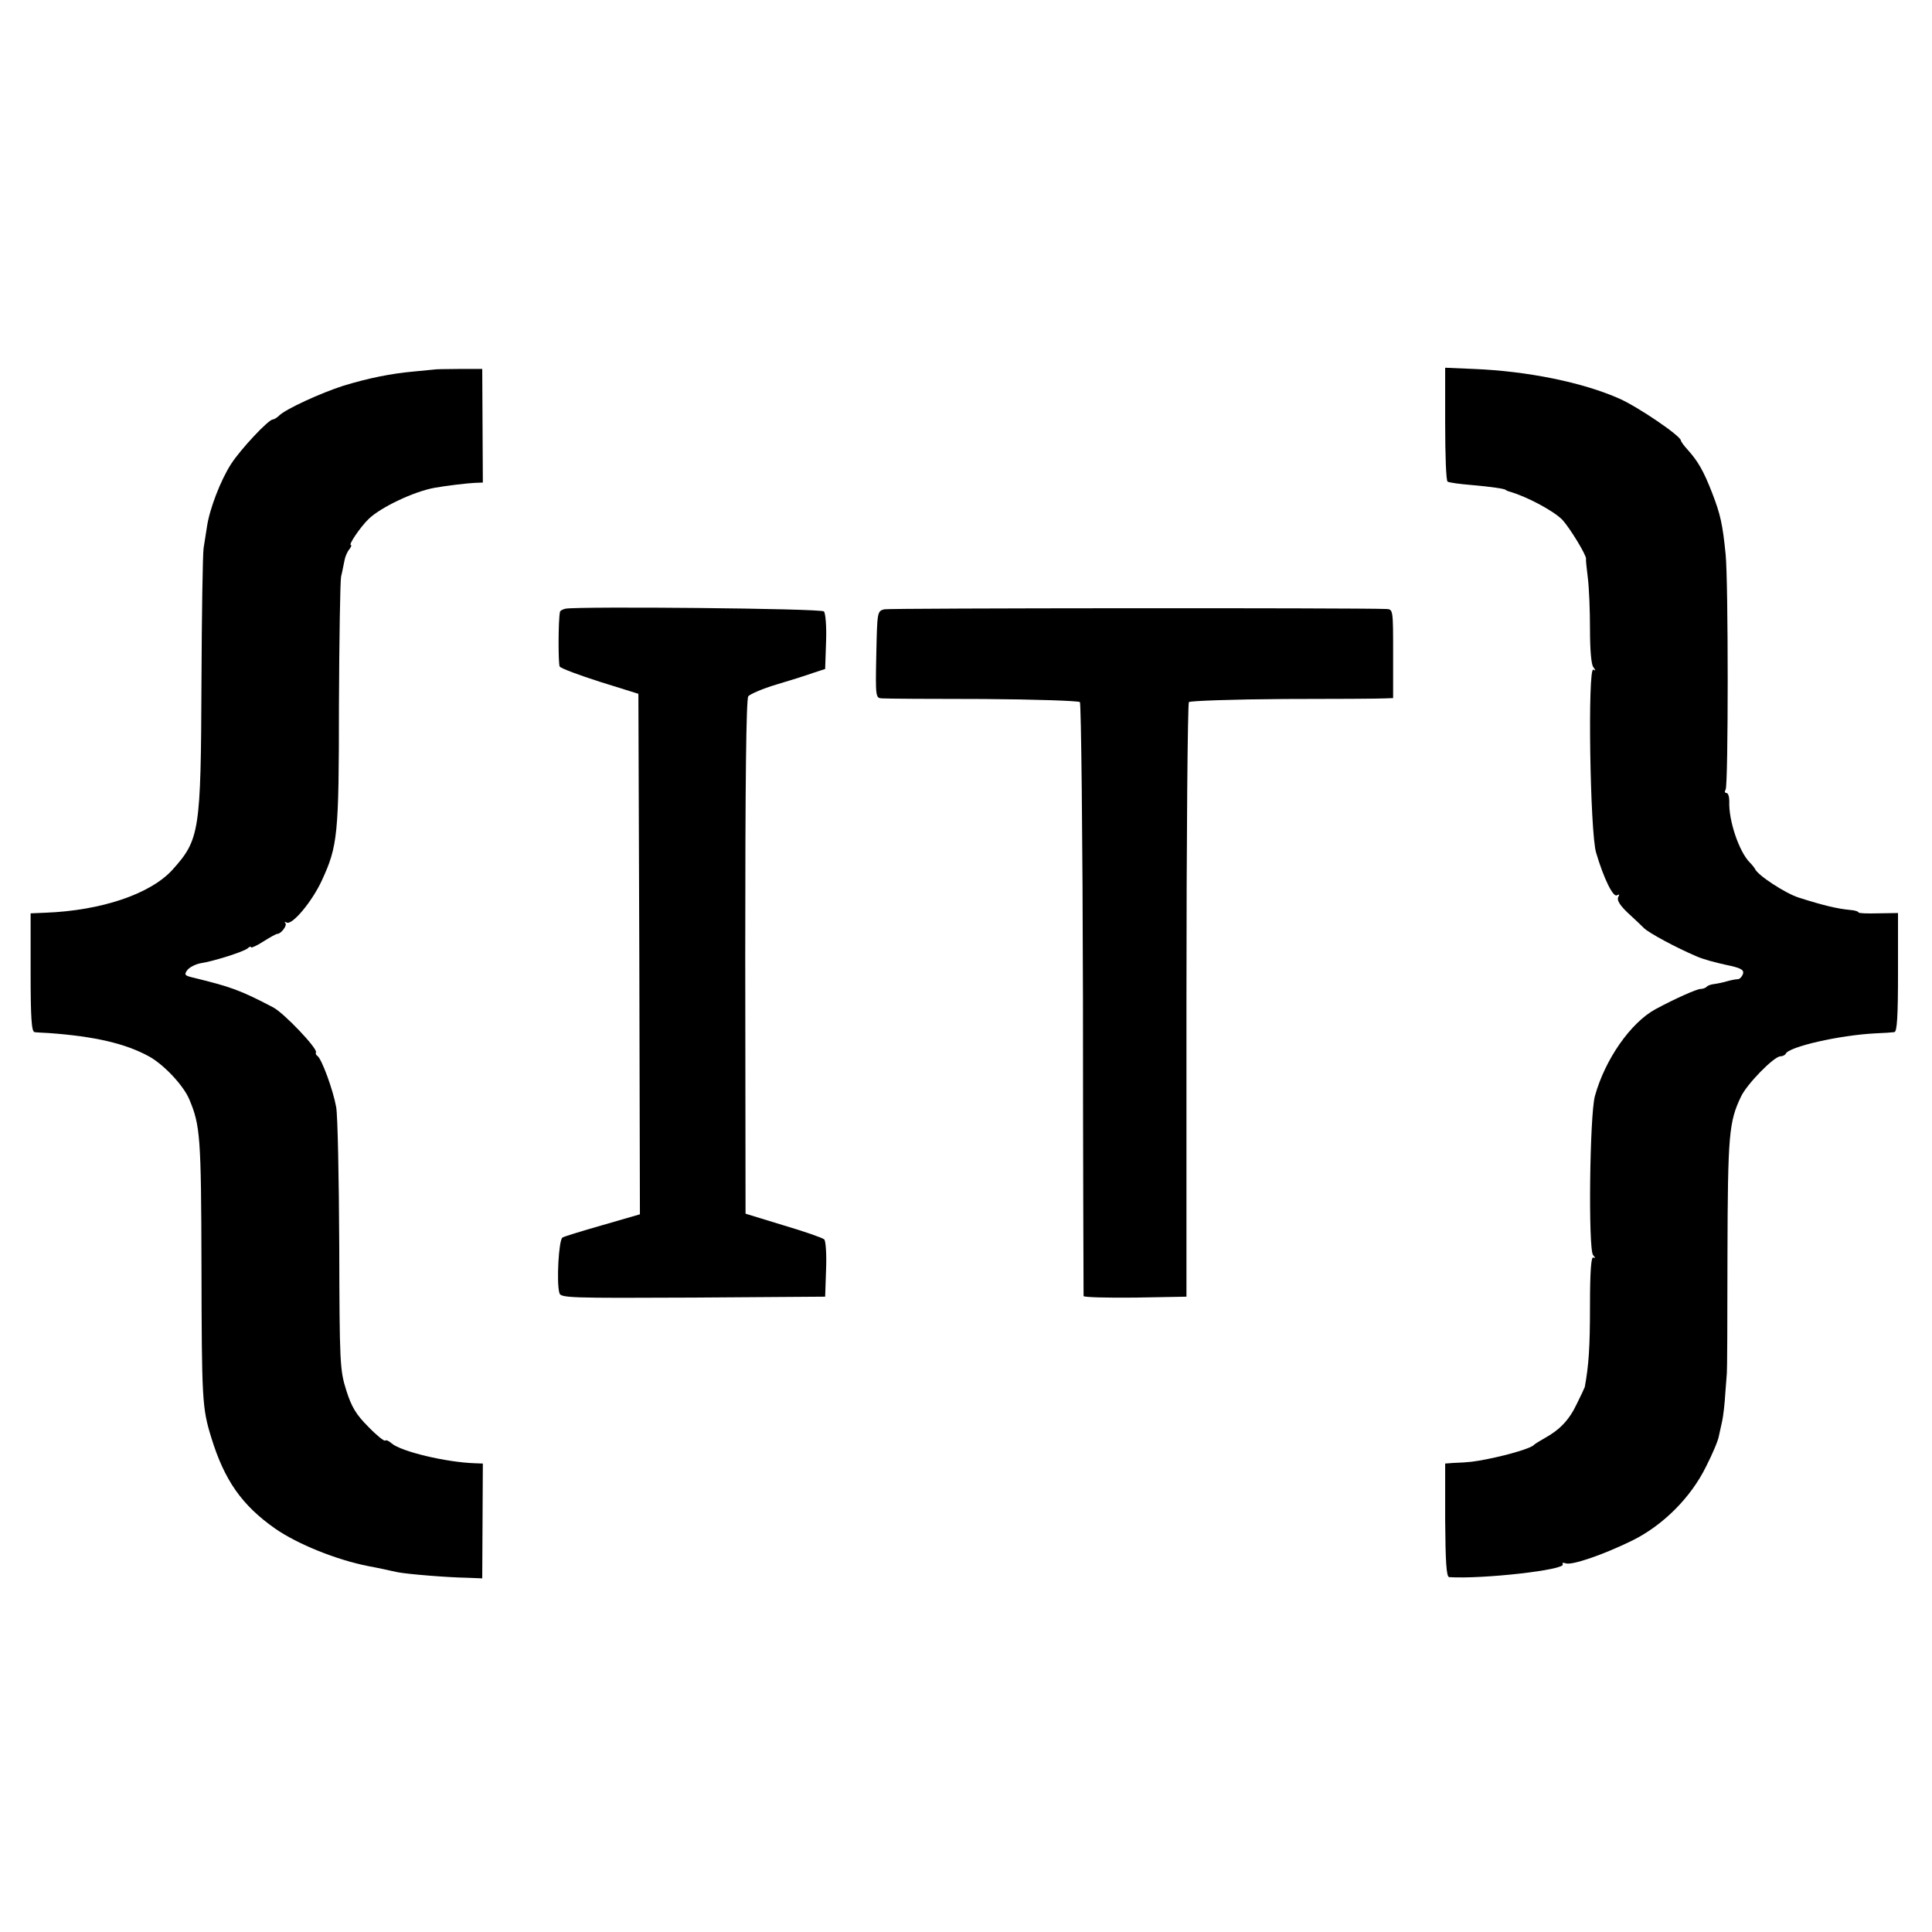 <?xml version="1.0" standalone="no"?>
<!DOCTYPE svg PUBLIC "-//W3C//DTD SVG 20010904//EN"
 "http://www.w3.org/TR/2001/REC-SVG-20010904/DTD/svg10.dtd">
<svg version="1.0" xmlns="http://www.w3.org/2000/svg"
 width="631pt" height="631pt" viewBox="0 0 631 631"
 preserveAspectRatio="xMidYMid meet">
<g transform="translate(0,631) scale(0.1,-0.1)"
fill="#000000" stroke="none">
<path d="M1417 5103 c-1 0 -29 -3 -62 -6 -79 -7 -152 -22 -234 -47 -72 -23
-188 -76 -209 -97 -7 -7 -17 -13 -21 -13 -14 0 -105 -97 -136 -145 -35 -54
-71 -149 -79 -205 -3 -19 -8 -51 -11 -70 -3 -19 -6 -217 -7 -440 -2 -487 -6
-512 -95 -611 -72 -79 -232 -133 -415 -140 l-48 -2 0 -194 c0 -147 3 -193 13
-194 6 -1 28 -2 47 -3 150 -11 250 -34 328 -77 48 -27 111 -94 130 -139 36
-85 39 -122 40 -544 1 -438 2 -464 32 -561 43 -140 100 -221 208 -297 73 -51
202 -103 305 -123 15 -3 37 -7 50 -10 12 -3 33 -7 46 -10 30 -6 161 -17 226
-18 l50 -2 1 188 1 187 -26 1 c-93 3 -241 38 -272 65 -9 8 -18 12 -21 9 -3 -3
-28 17 -55 45 -40 40 -55 65 -72 119 -21 66 -22 89 -23 472 -1 221 -5 425 -10
453 -10 56 -47 157 -61 167 -5 3 -7 9 -5 12 6 12 -104 128 -140 147 -109 57
-138 67 -265 98 -24 6 -26 9 -15 24 7 9 27 19 43 22 45 7 138 37 153 48 6 6
12 8 12 4 0 -3 18 5 40 19 22 14 42 25 46 25 12 0 33 28 26 35 -4 5 -2 5 4 2
18 -10 83 68 115 137 52 113 56 147 56 573 1 215 4 404 7 420 4 15 8 39 11 52
2 12 9 29 16 37 6 8 8 14 5 14 -9 0 31 59 58 85 39 38 148 90 216 102 39 7
108 15 131 16 l26 1 -1 185 -1 186 -78 0 c-43 0 -79 -1 -80 -2z"/>
<path d="M4720 4925 c0 -101 3 -186 8 -188 4 -3 39 -8 77 -11 68 -6 107 -12
113 -16 1 -2 5 -3 10 -5 58 -16 147 -64 175 -93 24 -26 79 -116 77 -127 -1 -3
2 -31 6 -63 4 -31 7 -106 7 -167 0 -67 4 -116 11 -124 8 -11 8 -13 0 -8 -19
11 -11 -533 9 -598 25 -85 56 -147 68 -139 8 4 9 3 5 -4 -7 -12 4 -30 43 -65
13 -12 31 -29 40 -38 16 -16 107 -65 171 -92 19 -9 63 -21 96 -28 49 -10 60
-16 57 -29 -3 -9 -10 -17 -16 -18 -7 0 -23 -3 -37 -7 -14 -4 -33 -8 -42 -9
-10 -1 -21 -5 -24 -9 -4 -4 -13 -7 -20 -7 -12 0 -82 -31 -147 -66 -81 -44
-165 -164 -198 -284 -17 -62 -22 -499 -6 -519 8 -9 8 -12 1 -8 -7 4 -11 -43
-11 -158 0 -135 -4 -194 -17 -265 -1 -3 -12 -27 -26 -55 -25 -53 -56 -85 -105
-112 -16 -9 -32 -19 -35 -22 -7 -10 -80 -32 -150 -46 -45 -9 -60 -11 -113 -13
l-27 -2 0 -185 c1 -136 4 -185 13 -186 111 -7 382 24 371 42 -3 5 2 6 10 3 19
-7 120 27 216 74 100 49 192 140 242 242 21 41 40 86 42 100 3 14 8 36 11 50
3 14 8 54 10 90 3 36 5 65 5 65 1 0 2 173 2 385 1 396 5 436 44 518 19 41 108
132 129 132 7 0 15 4 17 8 9 23 175 61 293 67 28 1 55 3 62 4 9 1 12 51 12
195 l0 194 -64 -1 c-36 -1 -65 0 -65 3 0 3 -12 7 -27 8 -42 4 -85 14 -167 40
-45 14 -136 74 -144 94 -2 4 -10 14 -17 21 -35 35 -70 138 -67 200 0 15 -4 27
-9 27 -6 0 -7 5 -3 11 9 15 9 680 0 769 -10 99 -17 130 -44 200 -28 72 -46
103 -79 140 -13 14 -23 28 -23 31 0 15 -140 110 -201 137 -119 53 -300 90
-476 97 l-93 4 0 -184z"/>
<path d="M1847 4322 c-9 -2 -18 -7 -18 -10 -6 -27 -6 -171 -1 -179 4 -6 63
-28 132 -50 l125 -39 3 -850 2 -850 -121 -35 c-66 -19 -126 -37 -132 -41 -12
-7 -20 -147 -10 -181 4 -16 31 -17 436 -15 l432 3 3 89 c2 49 -1 93 -6 98 -5
5 -65 26 -133 46 l-124 38 -1 838 c0 573 3 842 10 852 6 7 47 25 91 38 44 13
98 30 120 38 l40 13 3 89 c2 51 -2 94 -7 99 -10 10 -799 17 -844 9z"/>
<path d="M2888 4320 c-23 -6 -23 -9 -26 -148 -3 -142 -2 -142 20 -143 13 -1
161 -2 330 -2 168 -1 310 -6 315 -10 4 -5 9 -441 10 -970 0 -529 2 -965 2
-970 1 -4 76 -6 169 -5 l167 3 0 967 c0 531 4 970 8 975 5 4 144 9 310 10 166
0 314 1 330 2 l27 1 0 145 c0 143 0 145 -22 146 -98 4 -1622 3 -1640 -1z"/>
</g>
</svg>
